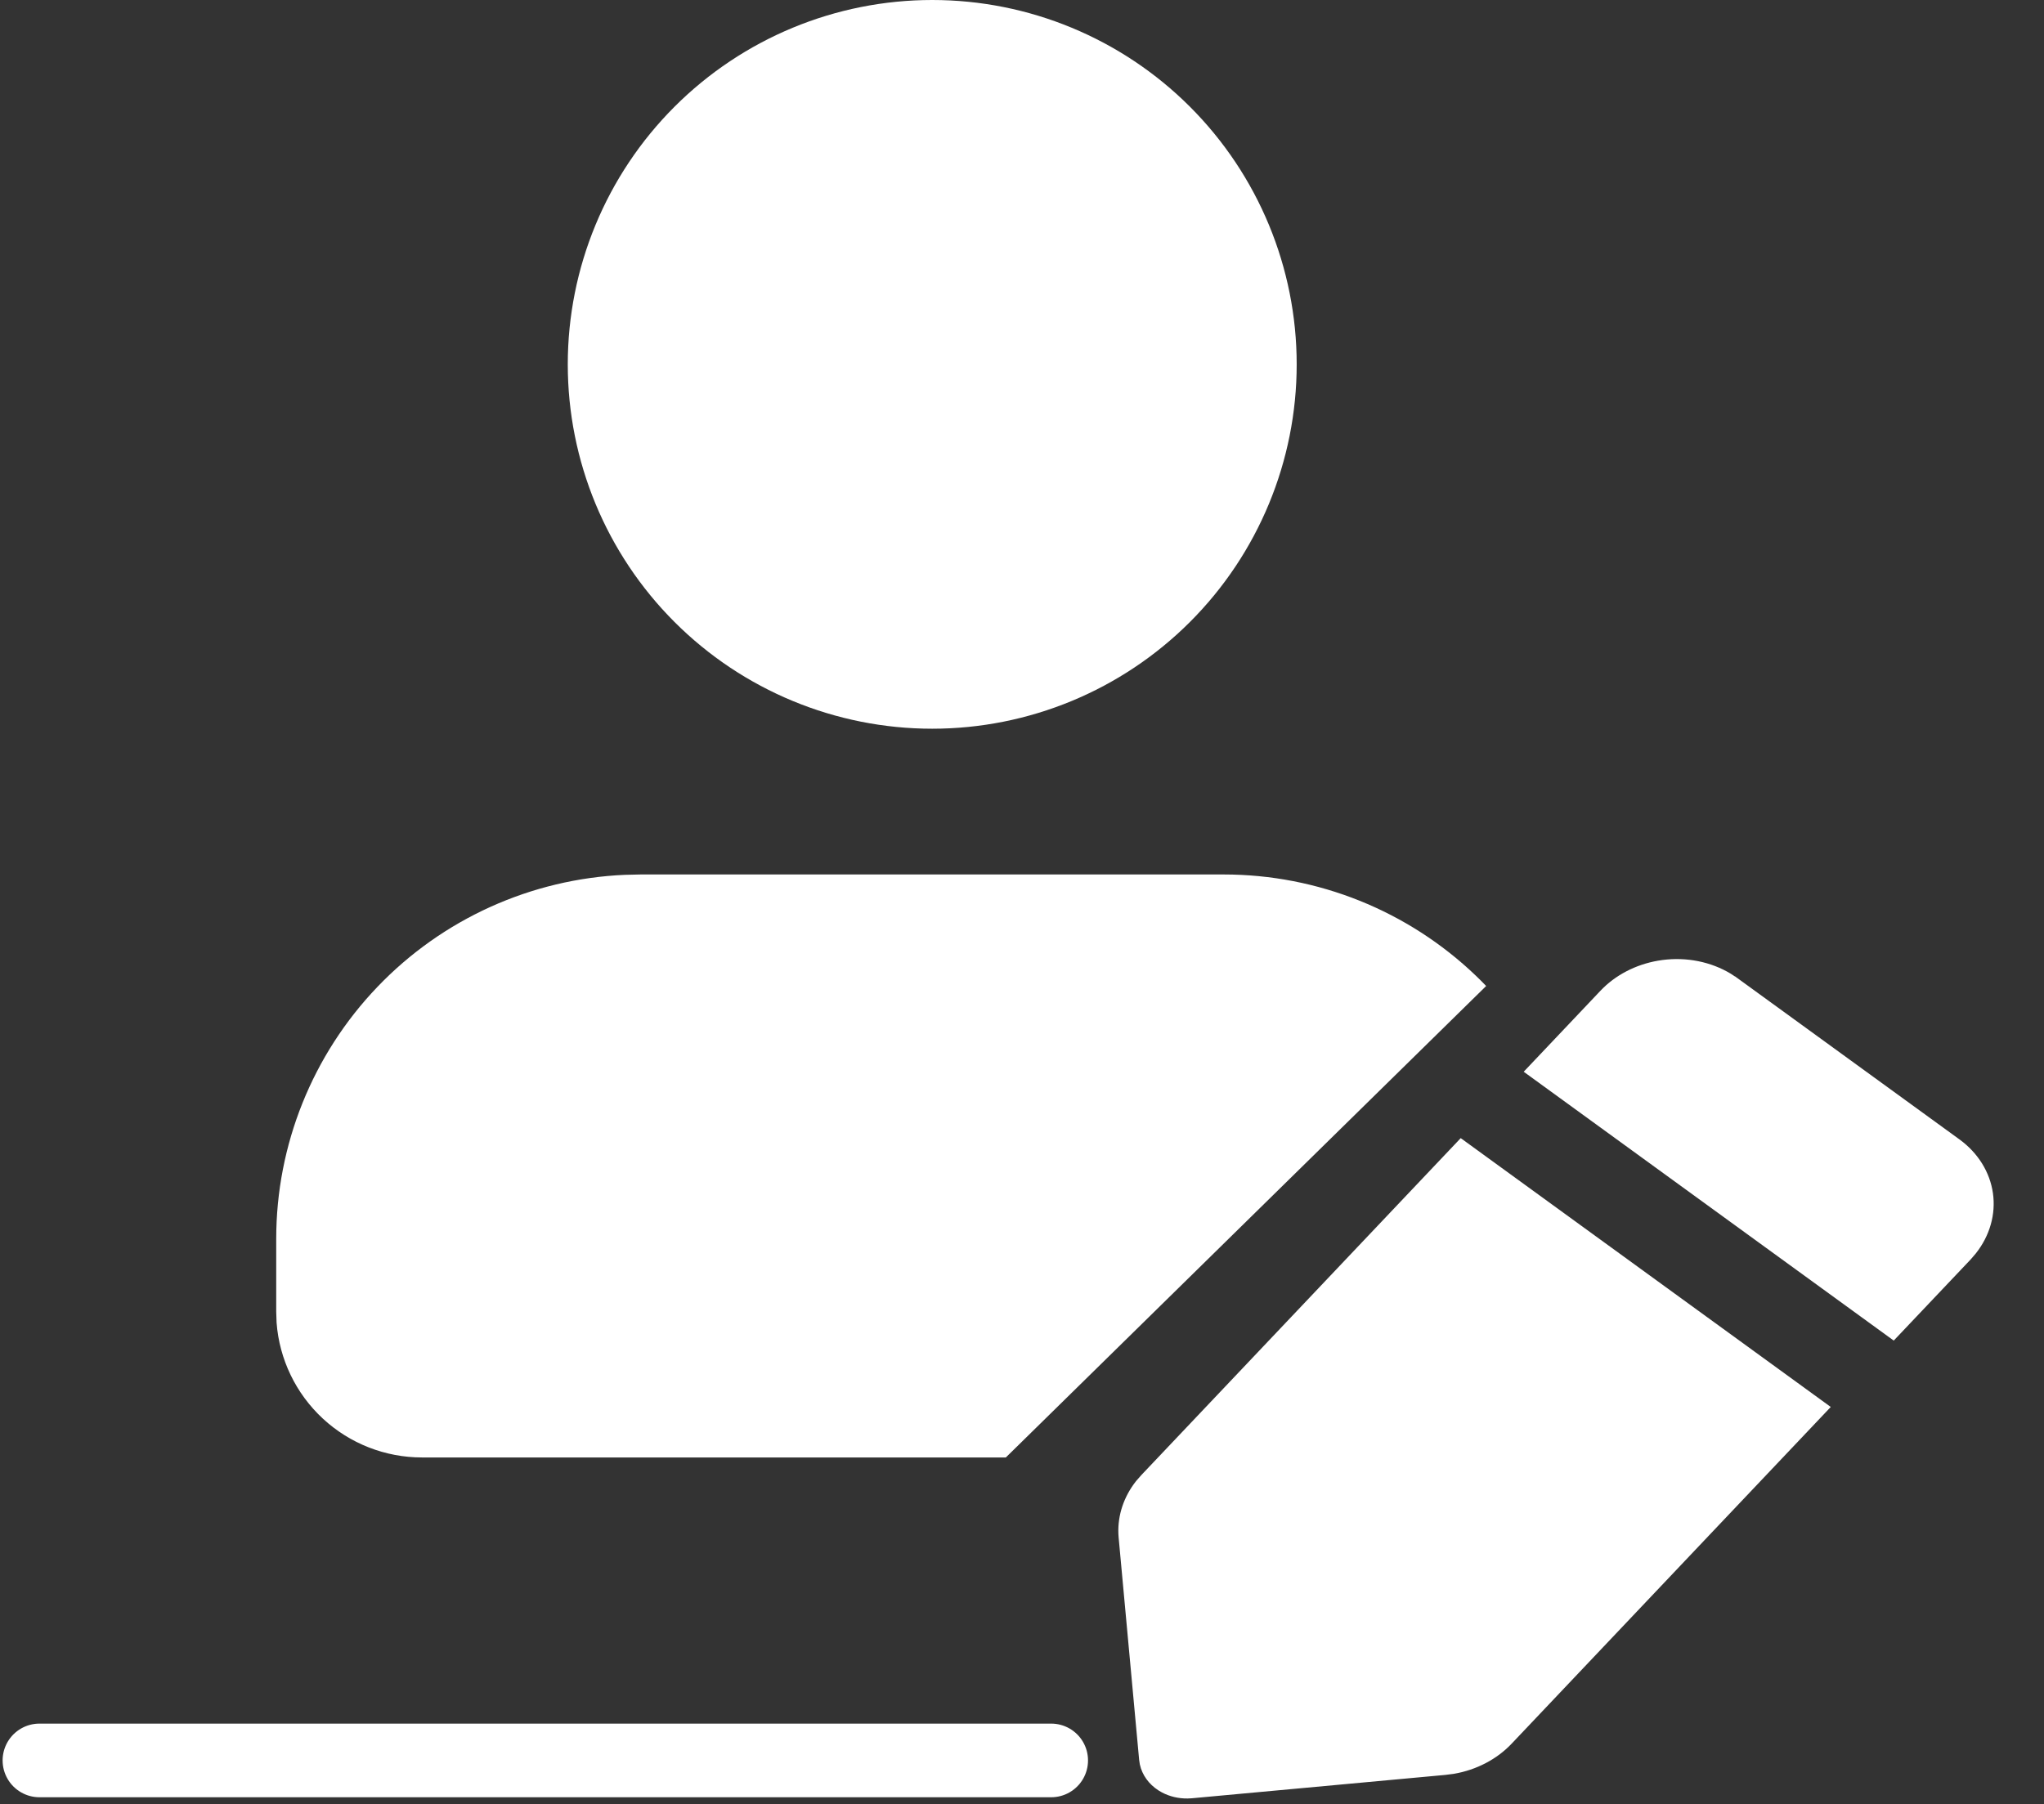 <svg width="111" height="98" viewBox="0 0 111 98" fill="none" xmlns="http://www.w3.org/2000/svg">
<rect x="0" y="0" width="111" height="98" fill="#333333" stroke="none"/>
<path d="M66.458 47.5C71.558 47.5 76.462 49.47 80.145 52.997C80.337 53.18 80.523 53.368 80.706 53.558L54.623 79.167H22.917C20.92 79.168 18.996 78.413 17.531 77.055C16.067 75.697 15.169 73.835 15.02 71.844L15 71.25V67.292C15 62.192 16.97 57.288 20.497 53.605C24.024 49.921 28.837 47.741 33.933 47.52L34.792 47.5H66.458ZM85.85 73.733C85.496 74.803 84.918 75.795 84.139 76.636C83.189 77.66 81.991 78.405 80.676 78.812L85.85 73.733ZM50.625 0C55.874 0 60.908 2.085 64.62 5.797C68.332 9.509 70.417 14.543 70.417 19.792C70.417 25.041 68.332 30.075 64.62 33.786C60.908 37.498 55.874 39.583 50.625 39.583C45.376 39.583 40.342 37.498 36.63 33.786C32.919 30.075 30.833 25.041 30.833 19.792C30.833 14.543 32.918 9.509 36.63 5.797C40.342 2.085 45.376 0 50.625 0Z" fill="white"/>
<path d="M98.665 76.494L81.723 94.374C81 95.136 79.992 95.665 78.872 95.858L78.428 95.914L64.686 97.181L64.481 97.191C64.072 97.196 63.678 97.102 63.34 96.924L63.176 96.828C62.757 96.557 62.485 96.168 62.39 95.746L62.358 95.532L61.246 83.472L61.234 83.294C61.198 82.41 61.489 81.522 62.083 80.766L62.354 80.457L79.386 62.484L98.665 76.494ZM90.346 52.642C91.548 52.485 92.754 52.73 93.727 53.316L94.055 53.534L94.056 53.534L106.116 62.296C107.02 62.954 107.589 63.88 107.732 64.883C107.874 65.882 107.587 66.911 106.909 67.77L106.648 68.074L102.779 72.156L83.5 58.146L87.277 54.159C88 53.396 89.007 52.869 90.122 52.676L90.346 52.642Z" fill="white" stroke="white"/>
<path d="M2.142 95.624L57.085 95.624" stroke="white" stroke-width="4" stroke-linecap="round"/>
</svg>
